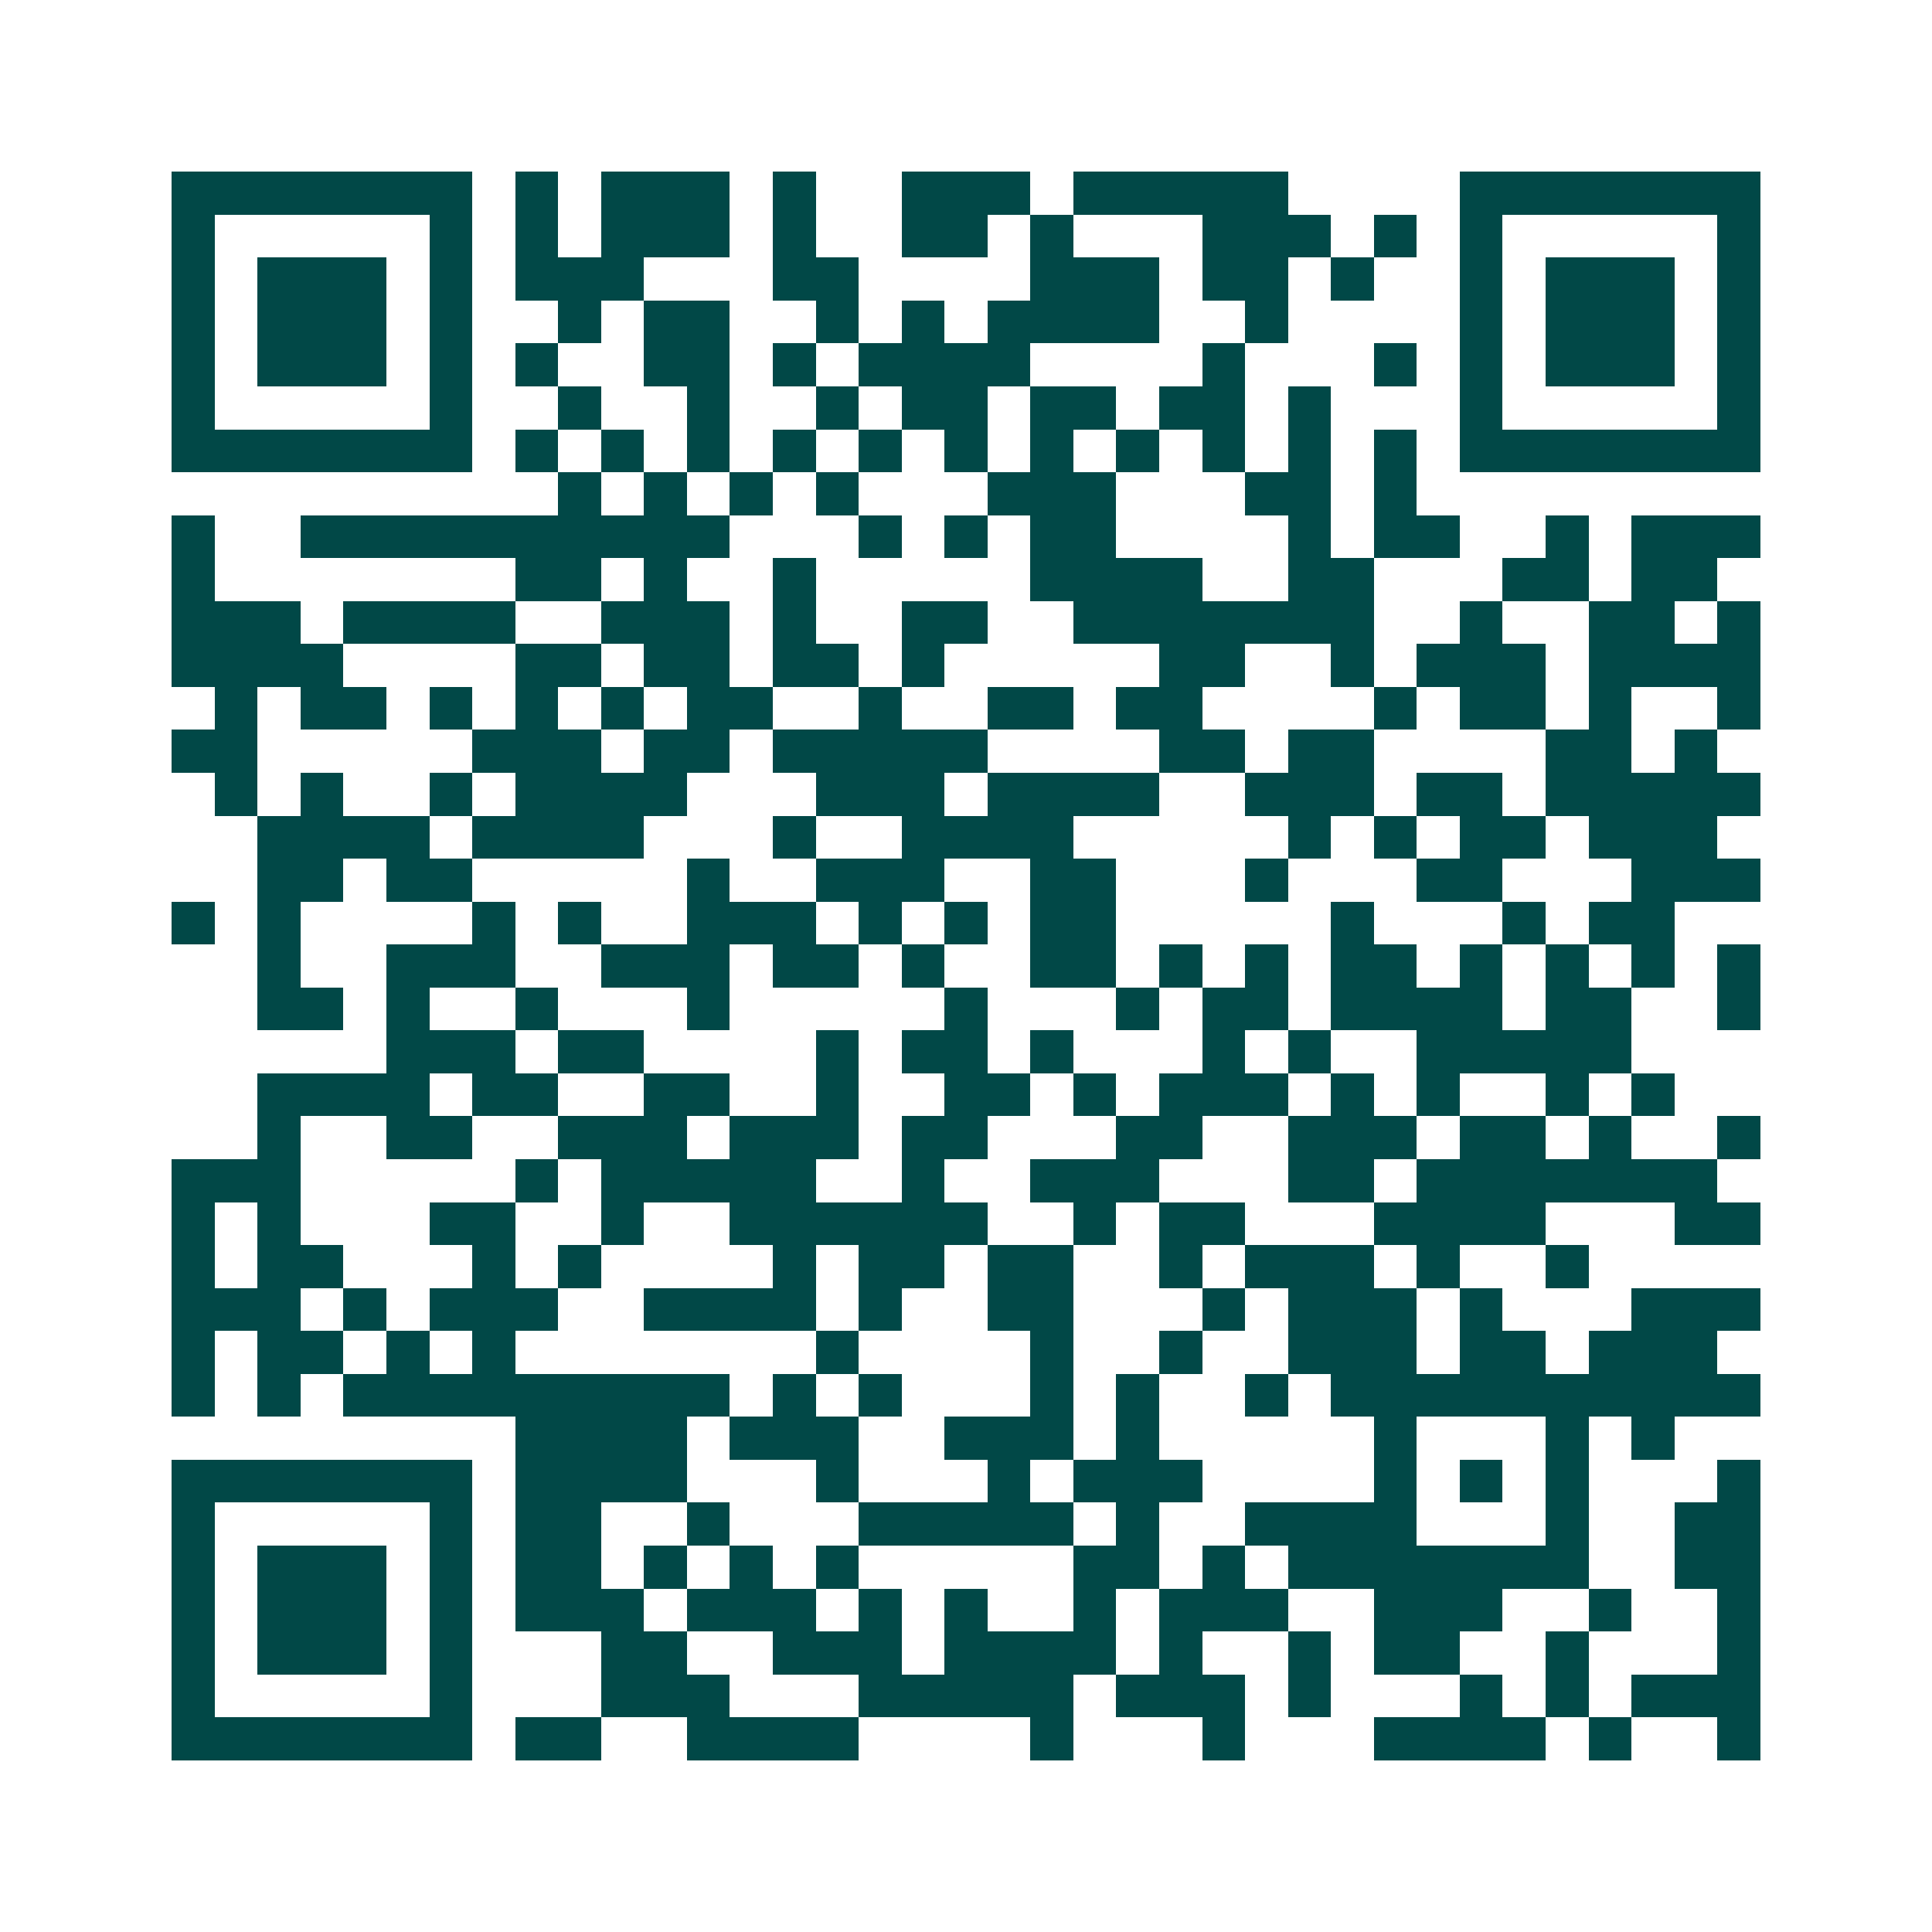 <svg xmlns="http://www.w3.org/2000/svg" width="200" height="200" viewBox="0 0 45 45" shape-rendering="crispEdges"><path fill="#ffffff" d="M0 0h45v45H0z"/><path stroke="#014847" d="M4 4.5h7m1 0h1m1 0h3m1 0h1m2 0h3m1 0h5m4 0h7M4 5.5h1m5 0h1m1 0h1m1 0h3m1 0h1m2 0h2m1 0h1m3 0h3m1 0h1m1 0h1m5 0h1M4 6.5h1m1 0h3m1 0h1m1 0h3m3 0h2m4 0h3m1 0h2m1 0h1m2 0h1m1 0h3m1 0h1M4 7.5h1m1 0h3m1 0h1m2 0h1m1 0h2m2 0h1m1 0h1m1 0h4m2 0h1m4 0h1m1 0h3m1 0h1M4 8.5h1m1 0h3m1 0h1m1 0h1m2 0h2m1 0h1m1 0h4m4 0h1m3 0h1m1 0h1m1 0h3m1 0h1M4 9.5h1m5 0h1m2 0h1m2 0h1m2 0h1m1 0h2m1 0h2m1 0h2m1 0h1m3 0h1m5 0h1M4 10.5h7m1 0h1m1 0h1m1 0h1m1 0h1m1 0h1m1 0h1m1 0h1m1 0h1m1 0h1m1 0h1m1 0h1m1 0h7M13 11.5h1m1 0h1m1 0h1m1 0h1m3 0h3m3 0h2m1 0h1M4 12.5h1m2 0h10m3 0h1m1 0h1m1 0h2m4 0h1m1 0h2m2 0h1m1 0h3M4 13.5h1m7 0h2m1 0h1m2 0h1m5 0h4m2 0h2m3 0h2m1 0h2M4 14.5h3m1 0h4m2 0h3m1 0h1m2 0h2m2 0h7m2 0h1m2 0h2m1 0h1M4 15.5h4m4 0h2m1 0h2m1 0h2m1 0h1m5 0h2m2 0h1m1 0h3m1 0h4M5 16.5h1m1 0h2m1 0h1m1 0h1m1 0h1m1 0h2m2 0h1m2 0h2m1 0h2m4 0h1m1 0h2m1 0h1m2 0h1M4 17.5h2m5 0h3m1 0h2m1 0h5m4 0h2m1 0h2m4 0h2m1 0h1M5 18.5h1m1 0h1m2 0h1m1 0h4m3 0h3m1 0h4m2 0h3m1 0h2m1 0h5M6 19.5h4m1 0h4m3 0h1m2 0h4m5 0h1m1 0h1m1 0h2m1 0h3M6 20.5h2m1 0h2m5 0h1m2 0h3m2 0h2m3 0h1m3 0h2m3 0h3M4 21.5h1m1 0h1m4 0h1m1 0h1m2 0h3m1 0h1m1 0h1m1 0h2m5 0h1m3 0h1m1 0h2M6 22.5h1m2 0h3m2 0h3m1 0h2m1 0h1m2 0h2m1 0h1m1 0h1m1 0h2m1 0h1m1 0h1m1 0h1m1 0h1M6 23.5h2m1 0h1m2 0h1m3 0h1m5 0h1m3 0h1m1 0h2m1 0h4m1 0h2m2 0h1M9 24.5h3m1 0h2m4 0h1m1 0h2m1 0h1m3 0h1m1 0h1m2 0h5M6 25.5h4m1 0h2m2 0h2m2 0h1m2 0h2m1 0h1m1 0h3m1 0h1m1 0h1m2 0h1m1 0h1M6 26.5h1m2 0h2m2 0h3m1 0h3m1 0h2m3 0h2m2 0h3m1 0h2m1 0h1m2 0h1M4 27.5h3m5 0h1m1 0h5m2 0h1m2 0h3m3 0h2m1 0h7M4 28.5h1m1 0h1m3 0h2m2 0h1m2 0h6m2 0h1m1 0h2m3 0h4m3 0h2M4 29.5h1m1 0h2m3 0h1m1 0h1m4 0h1m1 0h2m1 0h2m2 0h1m1 0h3m1 0h1m2 0h1M4 30.5h3m1 0h1m1 0h3m2 0h4m1 0h1m2 0h2m3 0h1m1 0h3m1 0h1m3 0h3M4 31.5h1m1 0h2m1 0h1m1 0h1m7 0h1m4 0h1m2 0h1m2 0h3m1 0h2m1 0h3M4 32.5h1m1 0h1m1 0h9m1 0h1m1 0h1m3 0h1m1 0h1m2 0h1m1 0h10M12 33.5h4m1 0h3m2 0h3m1 0h1m5 0h1m3 0h1m1 0h1M4 34.5h7m1 0h4m3 0h1m3 0h1m1 0h3m4 0h1m1 0h1m1 0h1m3 0h1M4 35.5h1m5 0h1m1 0h2m2 0h1m3 0h5m1 0h1m2 0h4m3 0h1m2 0h2M4 36.5h1m1 0h3m1 0h1m1 0h2m1 0h1m1 0h1m1 0h1m5 0h2m1 0h1m1 0h7m2 0h2M4 37.5h1m1 0h3m1 0h1m1 0h3m1 0h3m1 0h1m1 0h1m2 0h1m1 0h3m2 0h3m2 0h1m2 0h1M4 38.5h1m1 0h3m1 0h1m3 0h2m2 0h3m1 0h4m1 0h1m2 0h1m1 0h2m2 0h1m3 0h1M4 39.5h1m5 0h1m3 0h3m3 0h5m1 0h3m1 0h1m3 0h1m1 0h1m1 0h3M4 40.5h7m1 0h2m2 0h4m4 0h1m3 0h1m3 0h4m1 0h1m2 0h1"/></svg>
